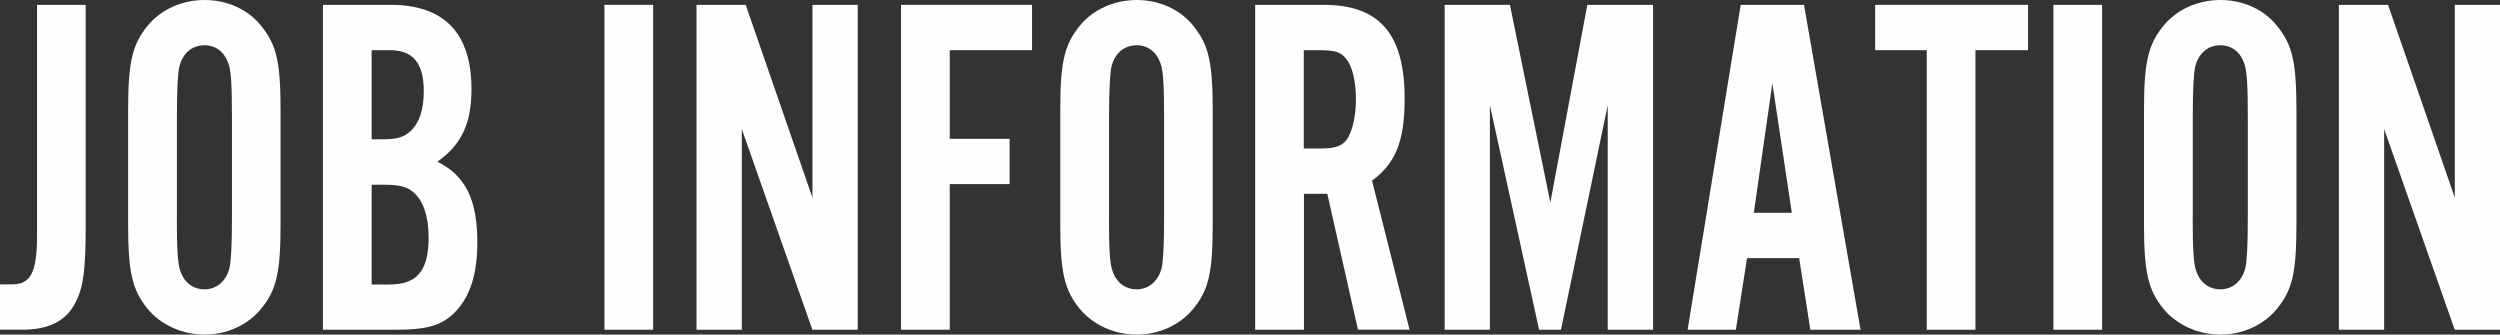 <?xml version="1.0" encoding="UTF-8"?><svg id="b" xmlns="http://www.w3.org/2000/svg" viewBox="0 0 319.8 42.8"><rect x="0" y="0" width="319.8" height="42.8" fill="#333333" stroke="none"/><g id="c"><g><path d="M10.96,.62V29.09c0,5.92-.37,8.29-1.74,10.34-1.18,1.81-3.36,2.74-6.23,2.74H0v-5.79H1.5c2.43,0,3.24-1.5,3.24-6.29V.62h6.23Z" fill="#fffefe"/><path d="M35.89,28.66c0,6.17-.5,8.41-2.49,10.84-1.68,2.06-4.36,3.3-7.23,3.3s-5.61-1.25-7.29-3.3c-1.99-2.43-2.49-4.73-2.49-10.84V14.14c0-6.11,.5-8.41,2.49-10.84,1.68-2.06,4.36-3.3,7.29-3.3s5.61,1.25,7.23,3.3c1.99,2.43,2.49,4.67,2.49,10.84v14.52Zm-13.27-.69c0,3.92,.12,5.79,.44,6.67,.5,1.5,1.62,2.37,3.12,2.37s2.74-1,3.18-2.74c.19-.81,.31-2.8,.31-6.29V14.83c0-4.05-.12-5.79-.44-6.67-.5-1.5-1.62-2.37-3.05-2.37-1.62,0-2.8,1-3.24,2.74-.19,.81-.31,2.93-.31,6.29v13.15Z" fill="#fffefe"/><path d="M41.31,.62h8.66c6.85,0,10.34,3.61,10.34,10.78,0,4.36-1.25,7.1-4.36,9.28,3.61,1.81,5.11,4.86,5.11,10.34,0,4.17-1,7.16-3.05,9.1-1.68,1.56-3.43,2.06-7.48,2.06h-9.22V.62Zm7.54,17.2c1.93,0,2.8-.25,3.68-1.06,1.12-1.06,1.68-2.74,1.68-5.11,0-3.55-1.37-5.23-4.3-5.23h-2.37v11.4h1.31Zm1,18.57c3.49,0,4.98-1.74,4.98-6.04,0-2.68-.69-4.73-1.99-5.79-.81-.69-1.81-.93-3.74-.93h-1.56v12.77h2.31Z" fill="#fffefe"/><path d="M83.55,42.18h-6.23V.62h6.23V42.18Z" fill="#fffefe"/><path d="M103.92,42.18l-9.03-25.67v25.67h-5.79V.62h6.29l8.54,24.67V.62h5.79V42.18h-5.79Z" fill="#fffefe"/><path d="M132.02,6.42h-10.53v11.34h7.66v5.79h-7.66v18.63h-6.23V.62h16.76V6.42Z" fill="#fffefe"/><path d="M155.13,28.66c0,6.17-.5,8.41-2.49,10.84-1.68,2.06-4.36,3.3-7.23,3.3s-5.61-1.25-7.29-3.3c-1.99-2.43-2.49-4.73-2.49-10.84V14.14c0-6.11,.5-8.41,2.49-10.84,1.68-2.06,4.36-3.3,7.29-3.3s5.61,1.25,7.23,3.3c1.99,2.43,2.49,4.67,2.49,10.84v14.52Zm-13.27-.69c0,3.92,.12,5.79,.44,6.67,.5,1.5,1.62,2.37,3.12,2.37s2.74-1,3.18-2.74c.19-.81,.31-2.8,.31-6.29V14.83c0-4.05-.12-5.79-.44-6.67-.5-1.5-1.62-2.37-3.05-2.37-1.62,0-2.8,1-3.24,2.74-.19,.81-.31,2.93-.31,6.29v13.15Z" fill="#fffefe"/><path d="M166.79,42.18h-6.23V.62h8.72c7.23,0,10.4,3.74,10.4,12.02,0,5.36-1.12,8.22-4.17,10.47l4.8,19.06h-6.6l-3.92-17.38h-2.99v17.38Zm1.99-23.18c2.12,0,2.93-.31,3.61-1.31,.62-1,1.06-2.87,1.06-4.98,0-2.24-.44-4.24-1.25-5.17-.62-.87-1.43-1.12-3.43-1.12h-1.99v12.58h1.99Z" fill="#fffefe"/><path d="M205.66,42.18V13.46l-5.98,28.72h-2.8l-6.29-28.72v28.72h-5.79V.62h8.35l5.17,25.29L203.05,.62h8.41V42.18h-5.79Z" fill="#fffefe"/><path d="M223.48,33.02l-1.43,9.16h-6.17L222.67,.62h8.1l7.23,41.56h-6.42l-1.43-9.16h-6.67Zm3.24-22.37l-2.37,16.57h4.86l-2.49-16.57Z" fill="#fffefe"/><path d="M252.7,42.18h-6.23V6.42h-6.6V.62h19.56V6.42h-6.73V42.18Z" fill="#fffefe"/><path d="M268.9,42.18h-6.23V.62h6.23V42.18Z" fill="#fffefe"/><path d="M293.76,28.66c0,6.17-.5,8.41-2.49,10.84-1.68,2.06-4.36,3.3-7.23,3.3s-5.61-1.25-7.29-3.3c-1.99-2.43-2.49-4.73-2.49-10.84V14.14c0-6.11,.5-8.41,2.49-10.84,1.68-2.06,4.36-3.3,7.29-3.3s5.61,1.25,7.23,3.3c1.99,2.43,2.49,4.67,2.49,10.84v14.52Zm-13.27-.69c0,3.92,.12,5.79,.44,6.67,.5,1.5,1.62,2.37,3.12,2.37s2.74-1,3.18-2.74c.19-.81,.31-2.8,.31-6.29V14.83c0-4.05-.12-5.79-.44-6.67-.5-1.5-1.62-2.37-3.05-2.37-1.62,0-2.8,1-3.24,2.74-.19,.81-.31,2.93-.31,6.29v13.15Z" fill="#fffefe"/><path d="M314.01,42.18l-9.03-25.67v25.67h-5.79V.62h6.29l8.54,24.67V.62h5.79V42.18h-5.79Z" fill="#fffefe"/></g></g></svg>